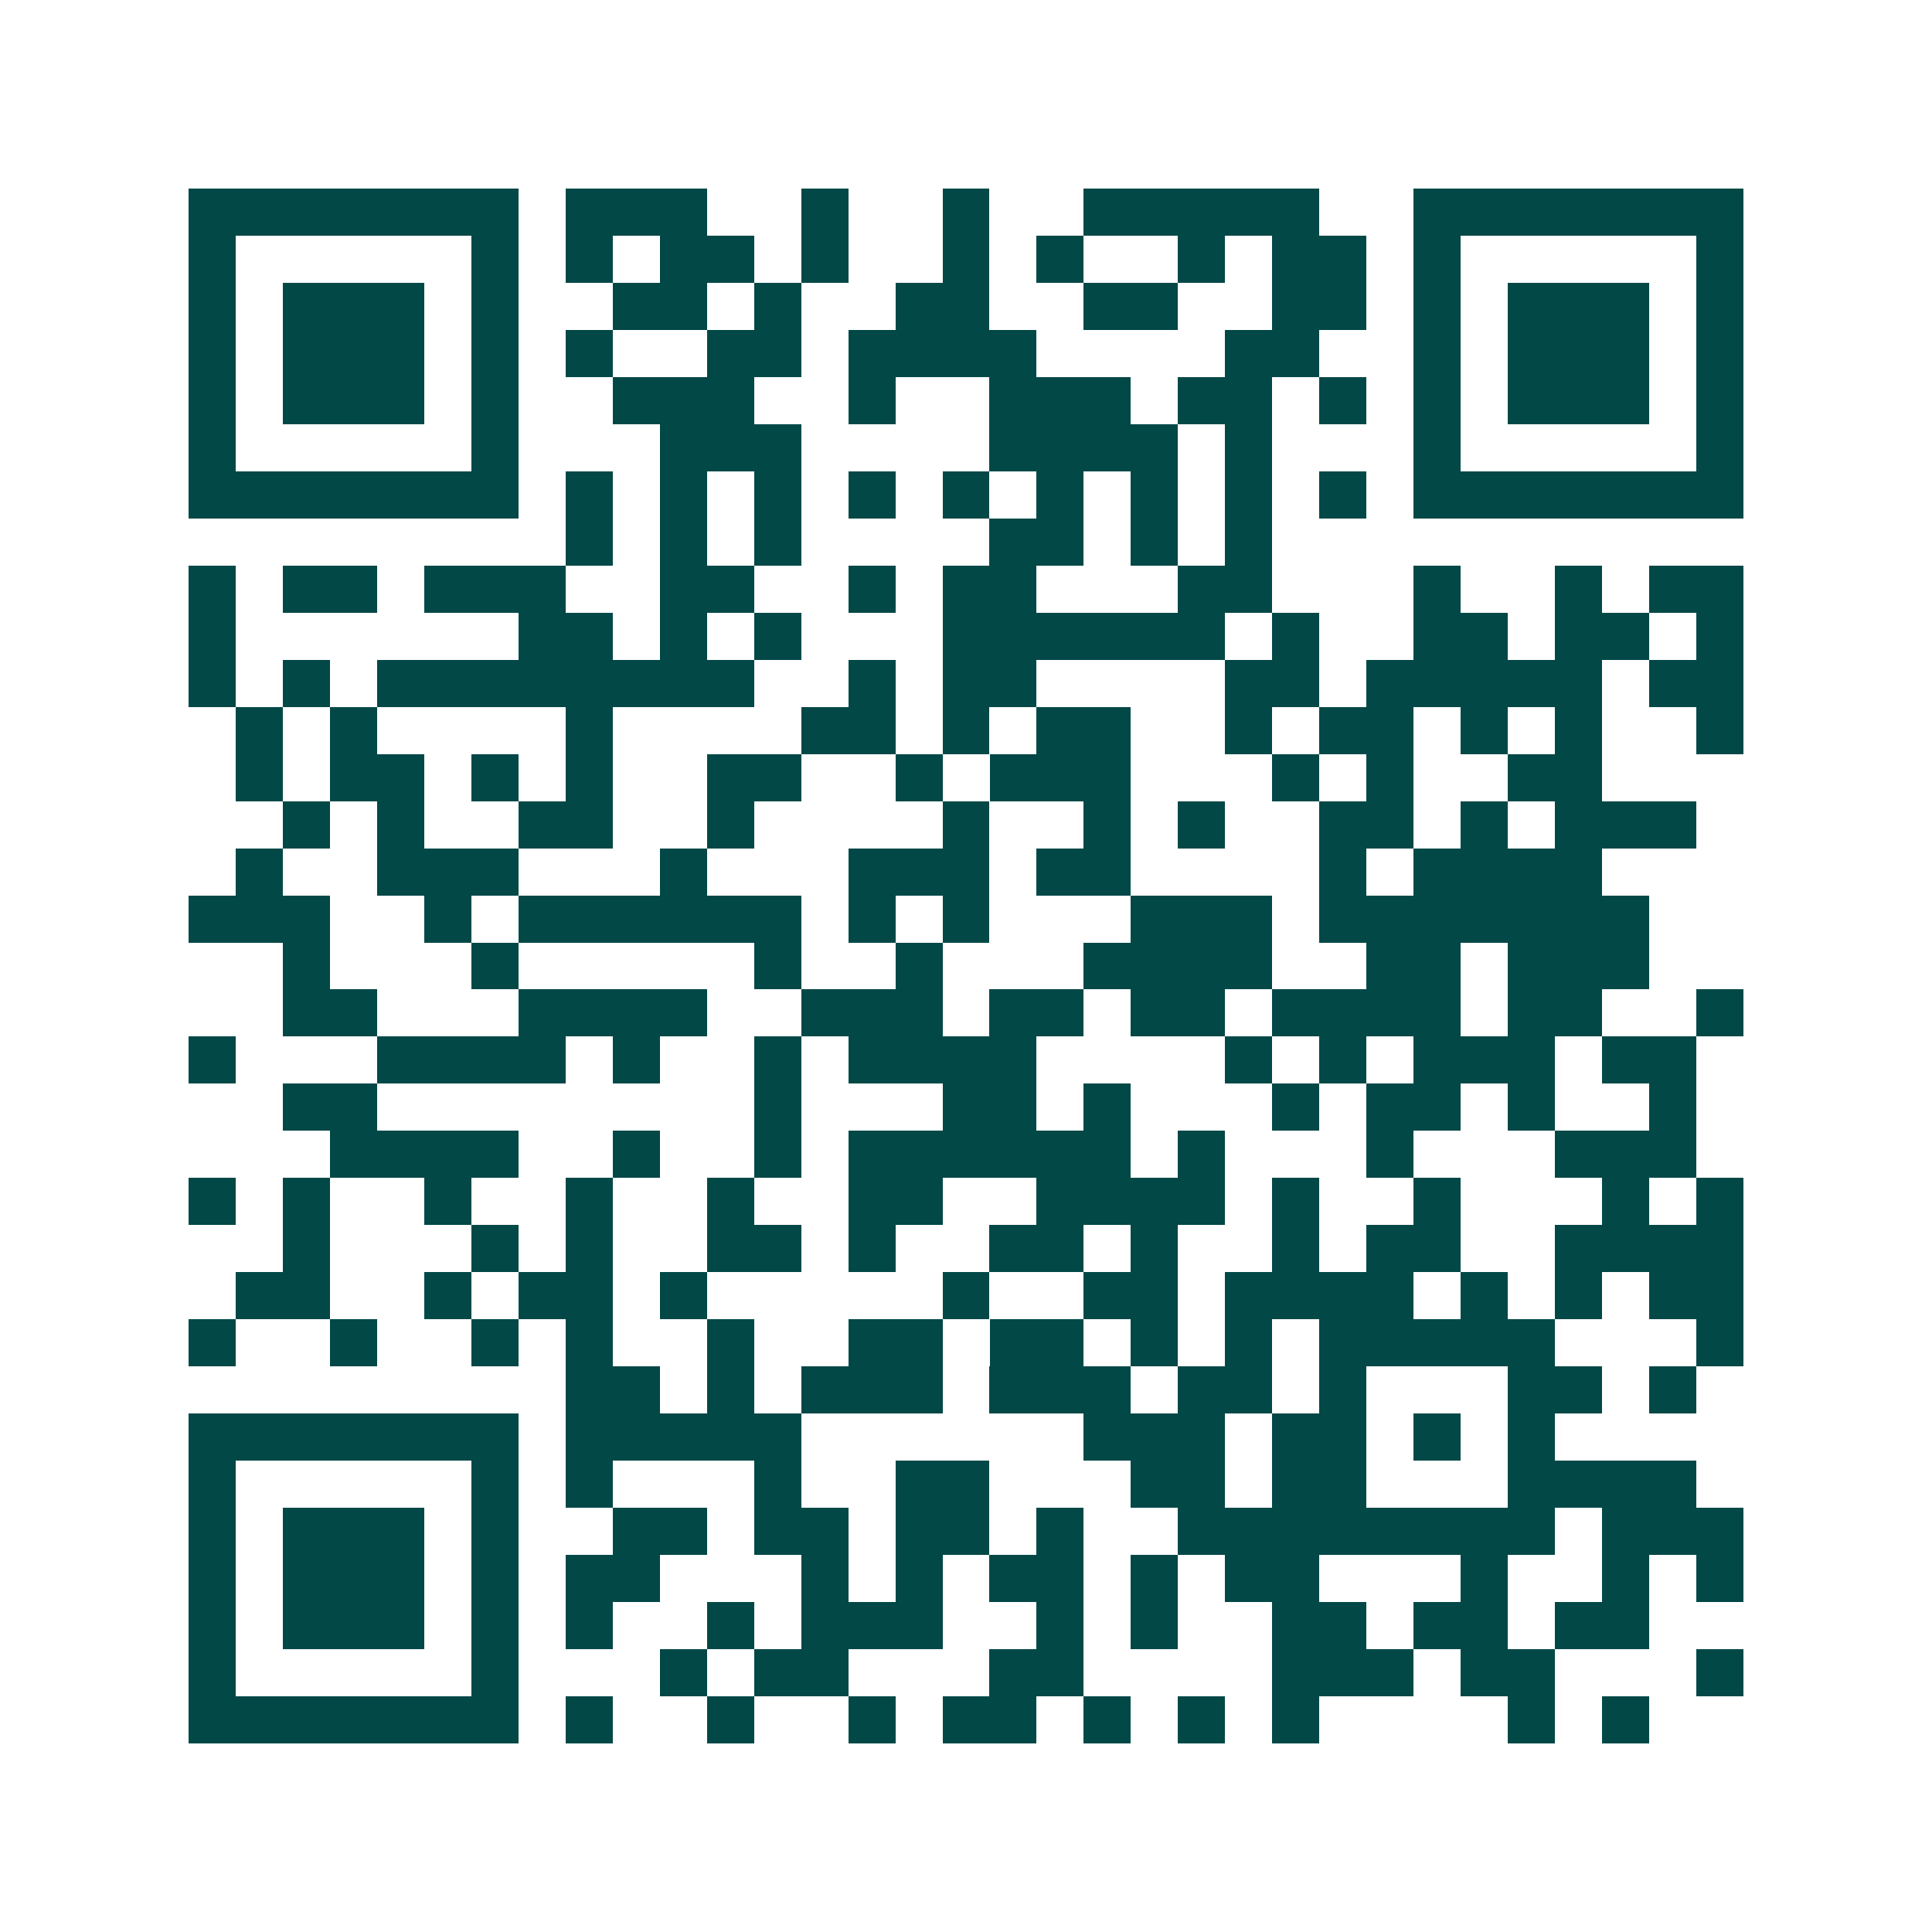 <svg xmlns="http://www.w3.org/2000/svg" width="200" height="200" viewBox="0 0 41 41" shape-rendering="crispEdges"><path fill="#ffffff" d="M0 0h41v41H0z"/><path stroke="#014847" d="M4 4.5h7m1 0h3m2 0h1m2 0h1m2 0h5m2 0h7M4 5.5h1m5 0h1m1 0h1m1 0h2m1 0h1m2 0h1m1 0h1m2 0h1m1 0h2m1 0h1m5 0h1M4 6.5h1m1 0h3m1 0h1m2 0h2m1 0h1m2 0h2m2 0h2m2 0h2m1 0h1m1 0h3m1 0h1M4 7.5h1m1 0h3m1 0h1m1 0h1m2 0h2m1 0h4m4 0h2m2 0h1m1 0h3m1 0h1M4 8.5h1m1 0h3m1 0h1m2 0h3m2 0h1m2 0h3m1 0h2m1 0h1m1 0h1m1 0h3m1 0h1M4 9.5h1m5 0h1m3 0h3m4 0h4m1 0h1m3 0h1m5 0h1M4 10.5h7m1 0h1m1 0h1m1 0h1m1 0h1m1 0h1m1 0h1m1 0h1m1 0h1m1 0h1m1 0h7M12 11.5h1m1 0h1m1 0h1m4 0h2m1 0h1m1 0h1M4 12.5h1m1 0h2m1 0h3m2 0h2m2 0h1m1 0h2m3 0h2m3 0h1m2 0h1m1 0h2M4 13.5h1m6 0h2m1 0h1m1 0h1m3 0h6m1 0h1m2 0h2m1 0h2m1 0h1M4 14.5h1m1 0h1m1 0h8m2 0h1m1 0h2m4 0h2m1 0h5m1 0h2M5 15.5h1m1 0h1m4 0h1m4 0h2m1 0h1m1 0h2m2 0h1m1 0h2m1 0h1m1 0h1m2 0h1M5 16.5h1m1 0h2m1 0h1m1 0h1m2 0h2m2 0h1m1 0h3m3 0h1m1 0h1m2 0h2M6 17.5h1m1 0h1m2 0h2m2 0h1m4 0h1m2 0h1m1 0h1m2 0h2m1 0h1m1 0h3M5 18.5h1m2 0h3m3 0h1m3 0h3m1 0h2m4 0h1m1 0h4M4 19.5h3m2 0h1m1 0h6m1 0h1m1 0h1m3 0h3m1 0h7M6 20.5h1m3 0h1m5 0h1m2 0h1m3 0h4m2 0h2m1 0h3M6 21.5h2m3 0h4m2 0h3m1 0h2m1 0h2m1 0h4m1 0h2m2 0h1M4 22.5h1m3 0h4m1 0h1m2 0h1m1 0h4m4 0h1m1 0h1m1 0h3m1 0h2M6 23.5h2m8 0h1m3 0h2m1 0h1m3 0h1m1 0h2m1 0h1m2 0h1M7 24.5h4m2 0h1m2 0h1m1 0h6m1 0h1m3 0h1m3 0h3M4 25.5h1m1 0h1m2 0h1m2 0h1m2 0h1m2 0h2m2 0h4m1 0h1m2 0h1m3 0h1m1 0h1M6 26.5h1m3 0h1m1 0h1m2 0h2m1 0h1m2 0h2m1 0h1m2 0h1m1 0h2m2 0h4M5 27.5h2m2 0h1m1 0h2m1 0h1m5 0h1m2 0h2m1 0h4m1 0h1m1 0h1m1 0h2M4 28.5h1m2 0h1m2 0h1m1 0h1m2 0h1m2 0h2m1 0h2m1 0h1m1 0h1m1 0h5m3 0h1M12 29.5h2m1 0h1m1 0h3m1 0h3m1 0h2m1 0h1m3 0h2m1 0h1M4 30.5h7m1 0h5m6 0h3m1 0h2m1 0h1m1 0h1M4 31.5h1m5 0h1m1 0h1m3 0h1m2 0h2m3 0h2m1 0h2m3 0h4M4 32.5h1m1 0h3m1 0h1m2 0h2m1 0h2m1 0h2m1 0h1m2 0h8m1 0h3M4 33.5h1m1 0h3m1 0h1m1 0h2m3 0h1m1 0h1m1 0h2m1 0h1m1 0h2m3 0h1m2 0h1m1 0h1M4 34.5h1m1 0h3m1 0h1m1 0h1m2 0h1m1 0h3m2 0h1m1 0h1m2 0h2m1 0h2m1 0h2M4 35.5h1m5 0h1m3 0h1m1 0h2m3 0h2m4 0h3m1 0h2m3 0h1M4 36.5h7m1 0h1m2 0h1m2 0h1m1 0h2m1 0h1m1 0h1m1 0h1m4 0h1m1 0h1"/></svg>
